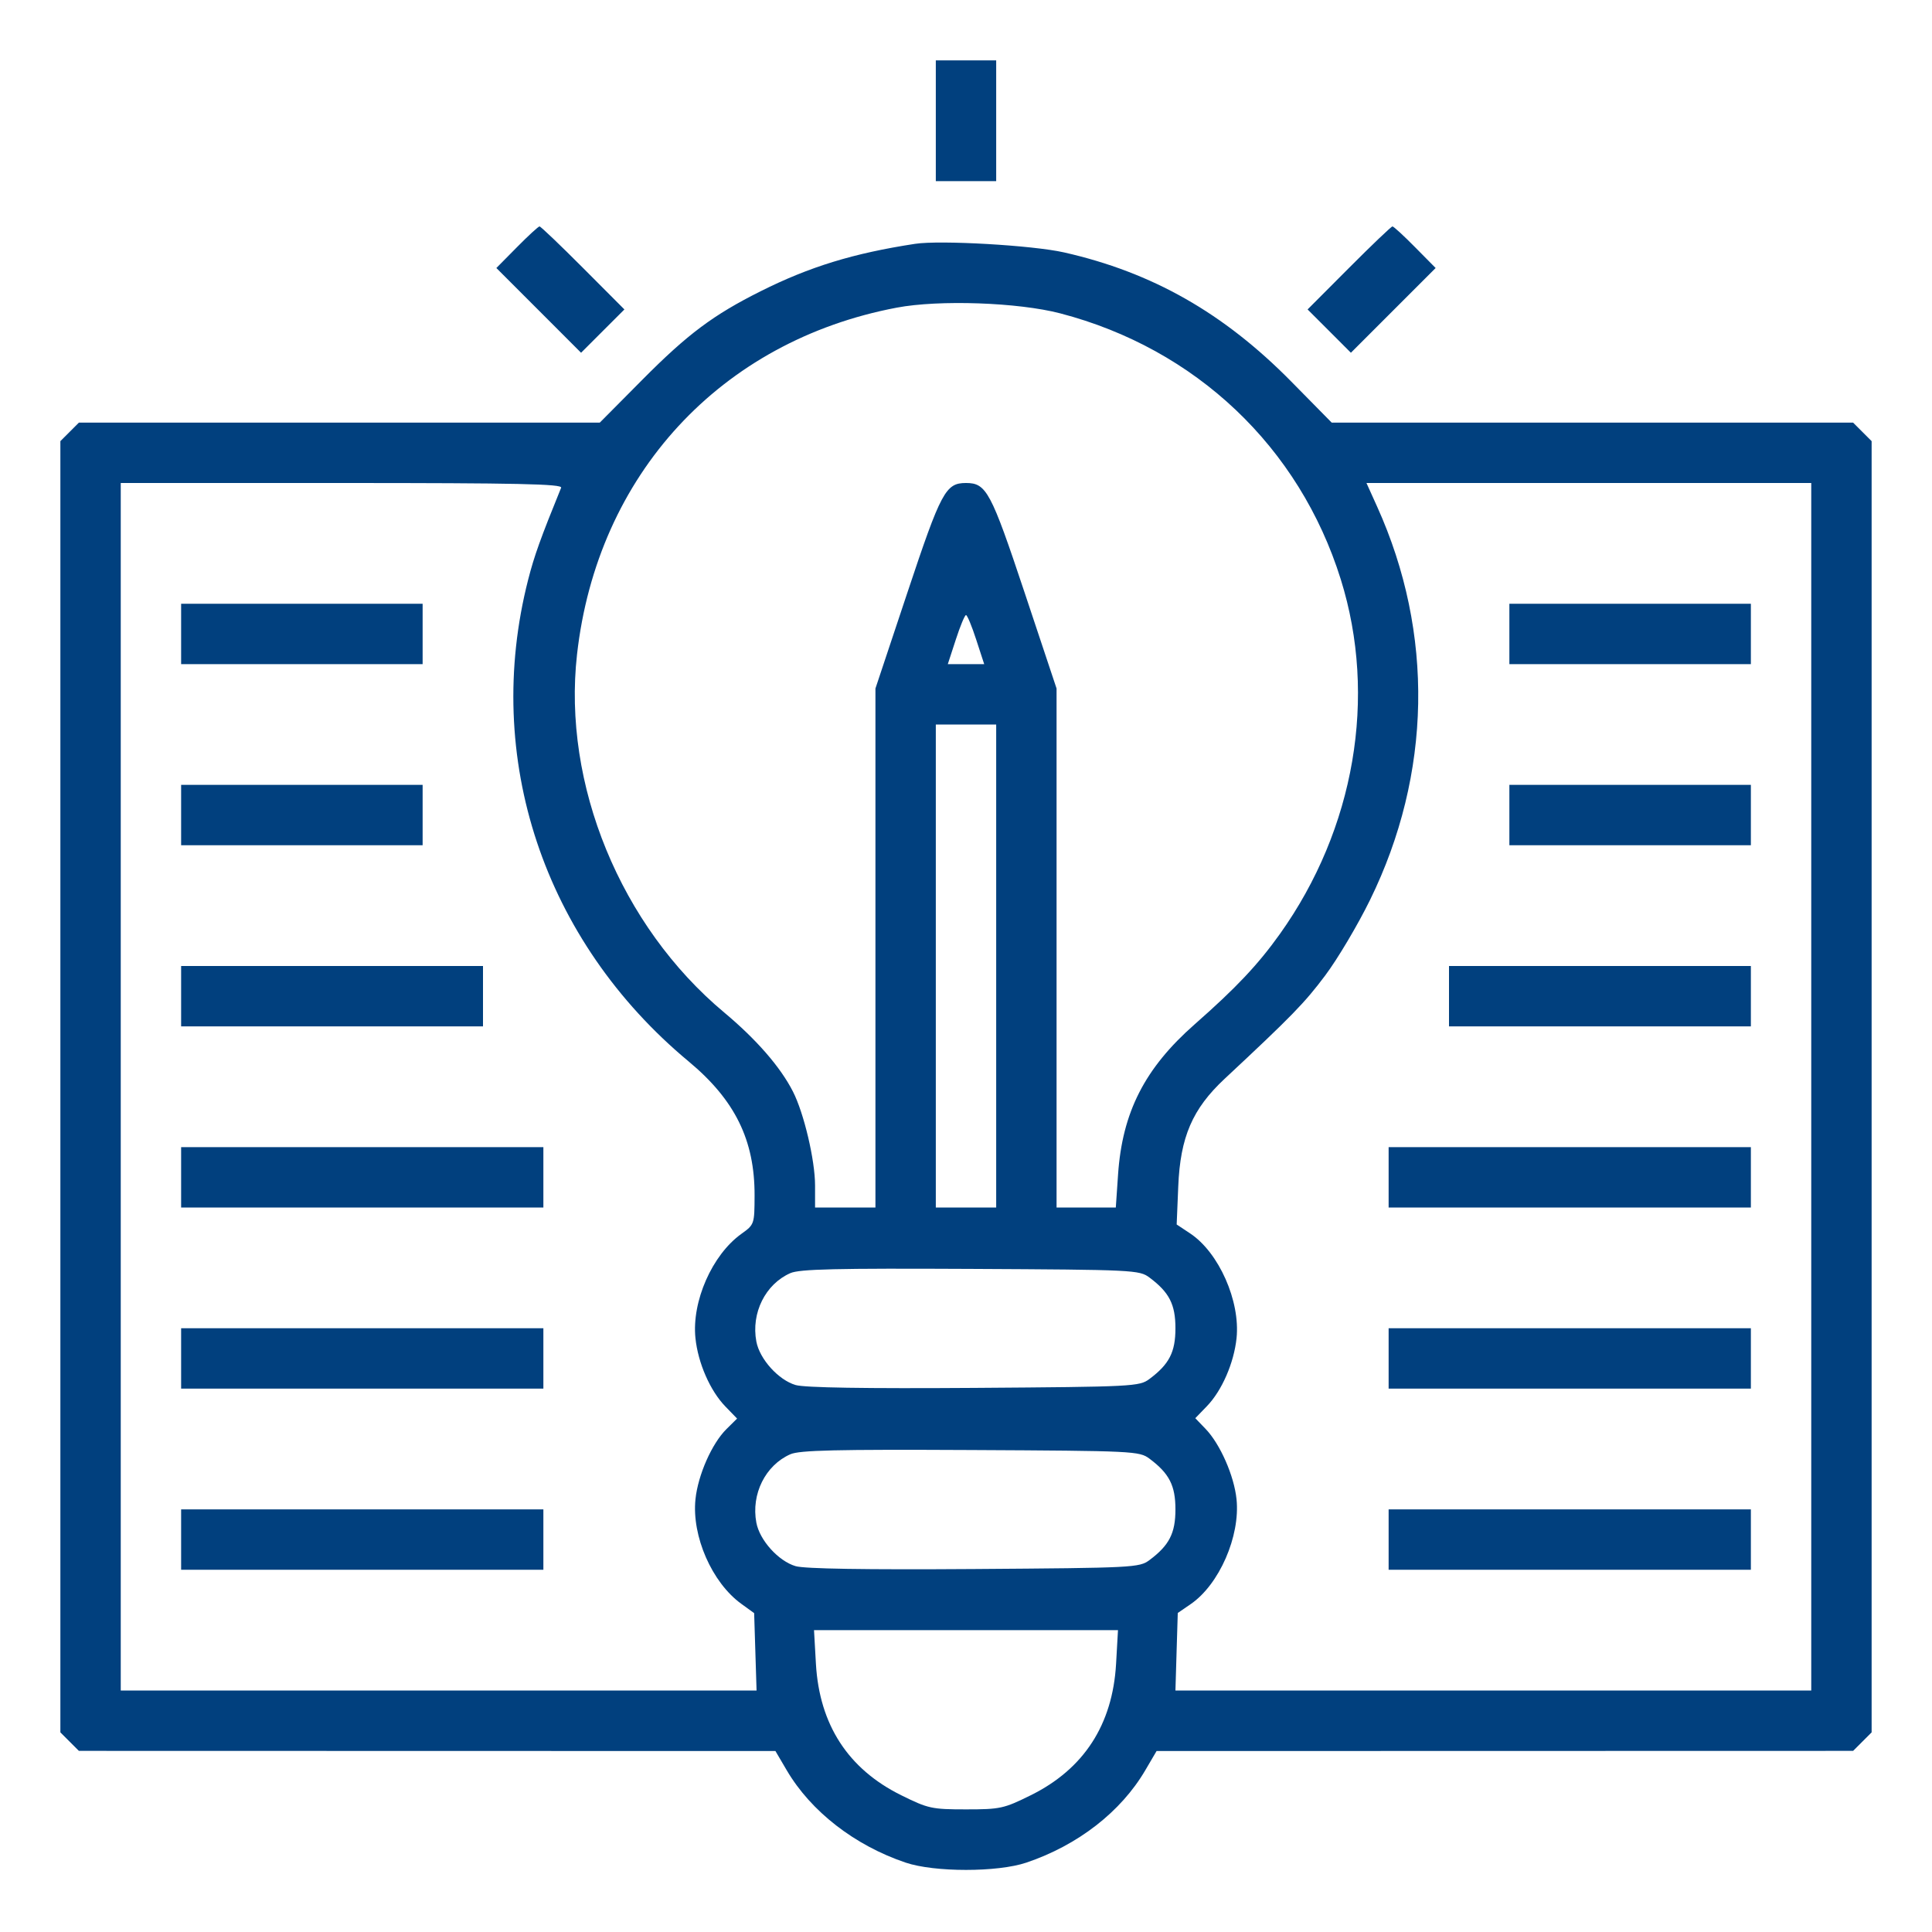 <svg width="72" height="72" viewBox="0 0 72 72" fill="none" xmlns="http://www.w3.org/2000/svg">
<path fill-rule="evenodd" clip-rule="evenodd" d="M34.875 4.5V6.75H36H37.125V4.5V2.25H36H34.875V4.5ZM19.264 9.213L18.498 9.988L20.077 11.567L21.655 13.146L22.462 12.339L23.27 11.532L21.727 9.985C20.879 9.134 20.15 8.438 20.107 8.438C20.064 8.438 19.685 8.786 19.264 9.213ZM50.273 9.985L48.73 11.532L49.538 12.339L50.344 13.146L51.923 11.567L53.502 9.988L52.736 9.213C52.315 8.786 51.936 8.438 51.893 8.438C51.85 8.438 51.121 9.134 50.273 9.985ZM34.102 9.087C31.803 9.439 30.175 9.939 28.352 10.851C26.578 11.739 25.628 12.449 23.938 14.152L22.352 15.75H12.646H2.94L2.595 16.095L2.25 16.44V40.5V64.56L2.595 64.905L2.94 65.25L15.919 65.253L28.898 65.256L29.32 65.974C30.222 67.508 31.849 68.772 33.75 69.414C34.823 69.777 37.177 69.777 38.25 69.414C40.17 68.766 41.773 67.521 42.68 65.975L43.102 65.256L56.081 65.253L69.06 65.25L69.405 64.905L69.75 64.56V40.5V16.44L69.405 16.095L69.06 15.75H59.344H49.629L48.123 14.221C45.603 11.663 42.943 10.151 39.656 9.407C38.489 9.142 35.036 8.943 34.102 9.087ZM33.42 11.465C26.854 12.707 22.257 17.693 21.504 24.389C20.959 29.229 23.126 34.504 26.986 37.73C28.191 38.737 29.084 39.764 29.55 40.678C29.962 41.484 30.375 43.239 30.375 44.179V45H31.5H32.625V35.329V25.658L33.819 22.075C35.071 18.318 35.241 18 36 18C36.759 18 36.929 18.318 38.181 22.075L39.375 25.658V35.329V45H40.479H41.583L41.667 43.77C41.825 41.45 42.661 39.811 44.52 38.175C46.067 36.815 46.882 35.95 47.699 34.805C50.488 30.893 51.334 25.966 49.967 21.592C48.426 16.658 44.563 12.996 39.512 11.678C37.944 11.269 35 11.166 33.42 11.465ZM4.5 40.5V63L16.348 63L28.195 63.001L28.15 61.559L28.105 60.117L27.621 59.766C26.531 58.974 25.776 57.248 25.918 55.873C26.011 54.971 26.531 53.792 27.073 53.258L27.469 52.866L27.031 52.414C26.464 51.828 26.013 50.796 25.917 49.866C25.776 48.498 26.539 46.765 27.627 45.984C28.113 45.636 28.117 45.623 28.121 44.558C28.128 42.492 27.394 40.996 25.664 39.557C20.256 35.059 17.986 28.239 19.684 21.598C19.91 20.715 20.141 20.07 20.912 18.176C20.968 18.036 19.279 18 12.742 18H4.5V40.5ZM51.321 18.879C53.453 23.596 53.358 28.848 51.057 33.539C50.602 34.467 49.851 35.733 49.387 36.352C48.619 37.378 48.14 37.869 45.639 40.203C44.438 41.324 43.985 42.374 43.91 44.215L43.851 45.633L44.353 45.966C45.423 46.676 46.225 48.485 46.083 49.866C45.987 50.792 45.536 51.828 44.976 52.406L44.545 52.852L44.928 53.25C45.472 53.816 45.992 54.997 46.082 55.873C46.224 57.251 45.436 59.053 44.373 59.781L43.892 60.111L43.848 61.556L43.805 63.001L55.652 63L67.5 63V40.5V18H59.212H50.924L51.321 18.879ZM6.75 23.625V24.75H11.25H15.75V23.625V22.5H11.25H6.75V23.625ZM56.25 23.625V24.75H60.75H65.25V23.625V22.5H60.75H56.25V23.625ZM35.62 23.836L35.322 24.75H36H36.678L36.38 23.836C36.217 23.333 36.046 22.922 36 22.922C35.954 22.922 35.783 23.333 35.62 23.836ZM34.875 36V45H36H37.125V36V27H36H34.875V36ZM6.75 30.375V31.5H11.25H15.75V30.375V29.25H11.25H6.75V30.375ZM56.25 30.375V31.5H60.75H65.25V30.375V29.25H60.75H56.25V30.375ZM6.75 37.125V38.25H12.375H18V37.125V36H12.375H6.75V37.125ZM54 37.125V38.25H59.625H65.25V37.125V36H59.625H54V37.125ZM6.75 43.875V45H13.5H20.25V43.875V42.75H13.5H6.75V43.875ZM51.75 43.875V45H58.5H65.25V43.875V42.75H58.5H51.75V43.875ZM29.454 47.446C28.523 47.856 27.987 48.933 28.187 49.995C28.31 50.652 29.012 51.429 29.65 51.616C29.99 51.715 32.238 51.751 36.306 51.723C42.256 51.681 42.461 51.67 42.837 51.39C43.575 50.839 43.805 50.389 43.805 49.5C43.805 48.611 43.575 48.161 42.837 47.61C42.46 47.329 42.266 47.319 36.166 47.288C31.157 47.263 29.796 47.295 29.454 47.446ZM6.75 50.625V51.75H13.5H20.25V50.625V49.5H13.5H6.75V50.625ZM51.75 50.625V51.75H58.5H65.25V50.625V49.5H58.5H51.75V50.625ZM29.454 54.196C28.523 54.606 27.987 55.683 28.187 56.745C28.31 57.402 29.012 58.179 29.65 58.366C29.99 58.465 32.238 58.501 36.306 58.473C42.256 58.431 42.461 58.42 42.837 58.14C43.575 57.589 43.805 57.139 43.805 56.25C43.805 55.361 43.575 54.911 42.837 54.36C42.46 54.079 42.266 54.069 36.166 54.038C31.157 54.013 29.796 54.045 29.454 54.196ZM6.75 57.375V58.5H13.5H20.25V57.375V56.25H13.5H6.75V57.375ZM51.75 57.375V58.5H58.5H65.25V57.375V56.25H58.5H51.75V57.375ZM30.407 62.005C30.537 64.275 31.609 65.927 33.587 66.904C34.591 67.401 34.724 67.43 36 67.43C37.276 67.43 37.409 67.401 38.413 66.904C40.391 65.927 41.463 64.275 41.593 62.005L41.664 60.75H36H30.336L30.407 62.005Z" fill="#01407E"/>
</svg>
